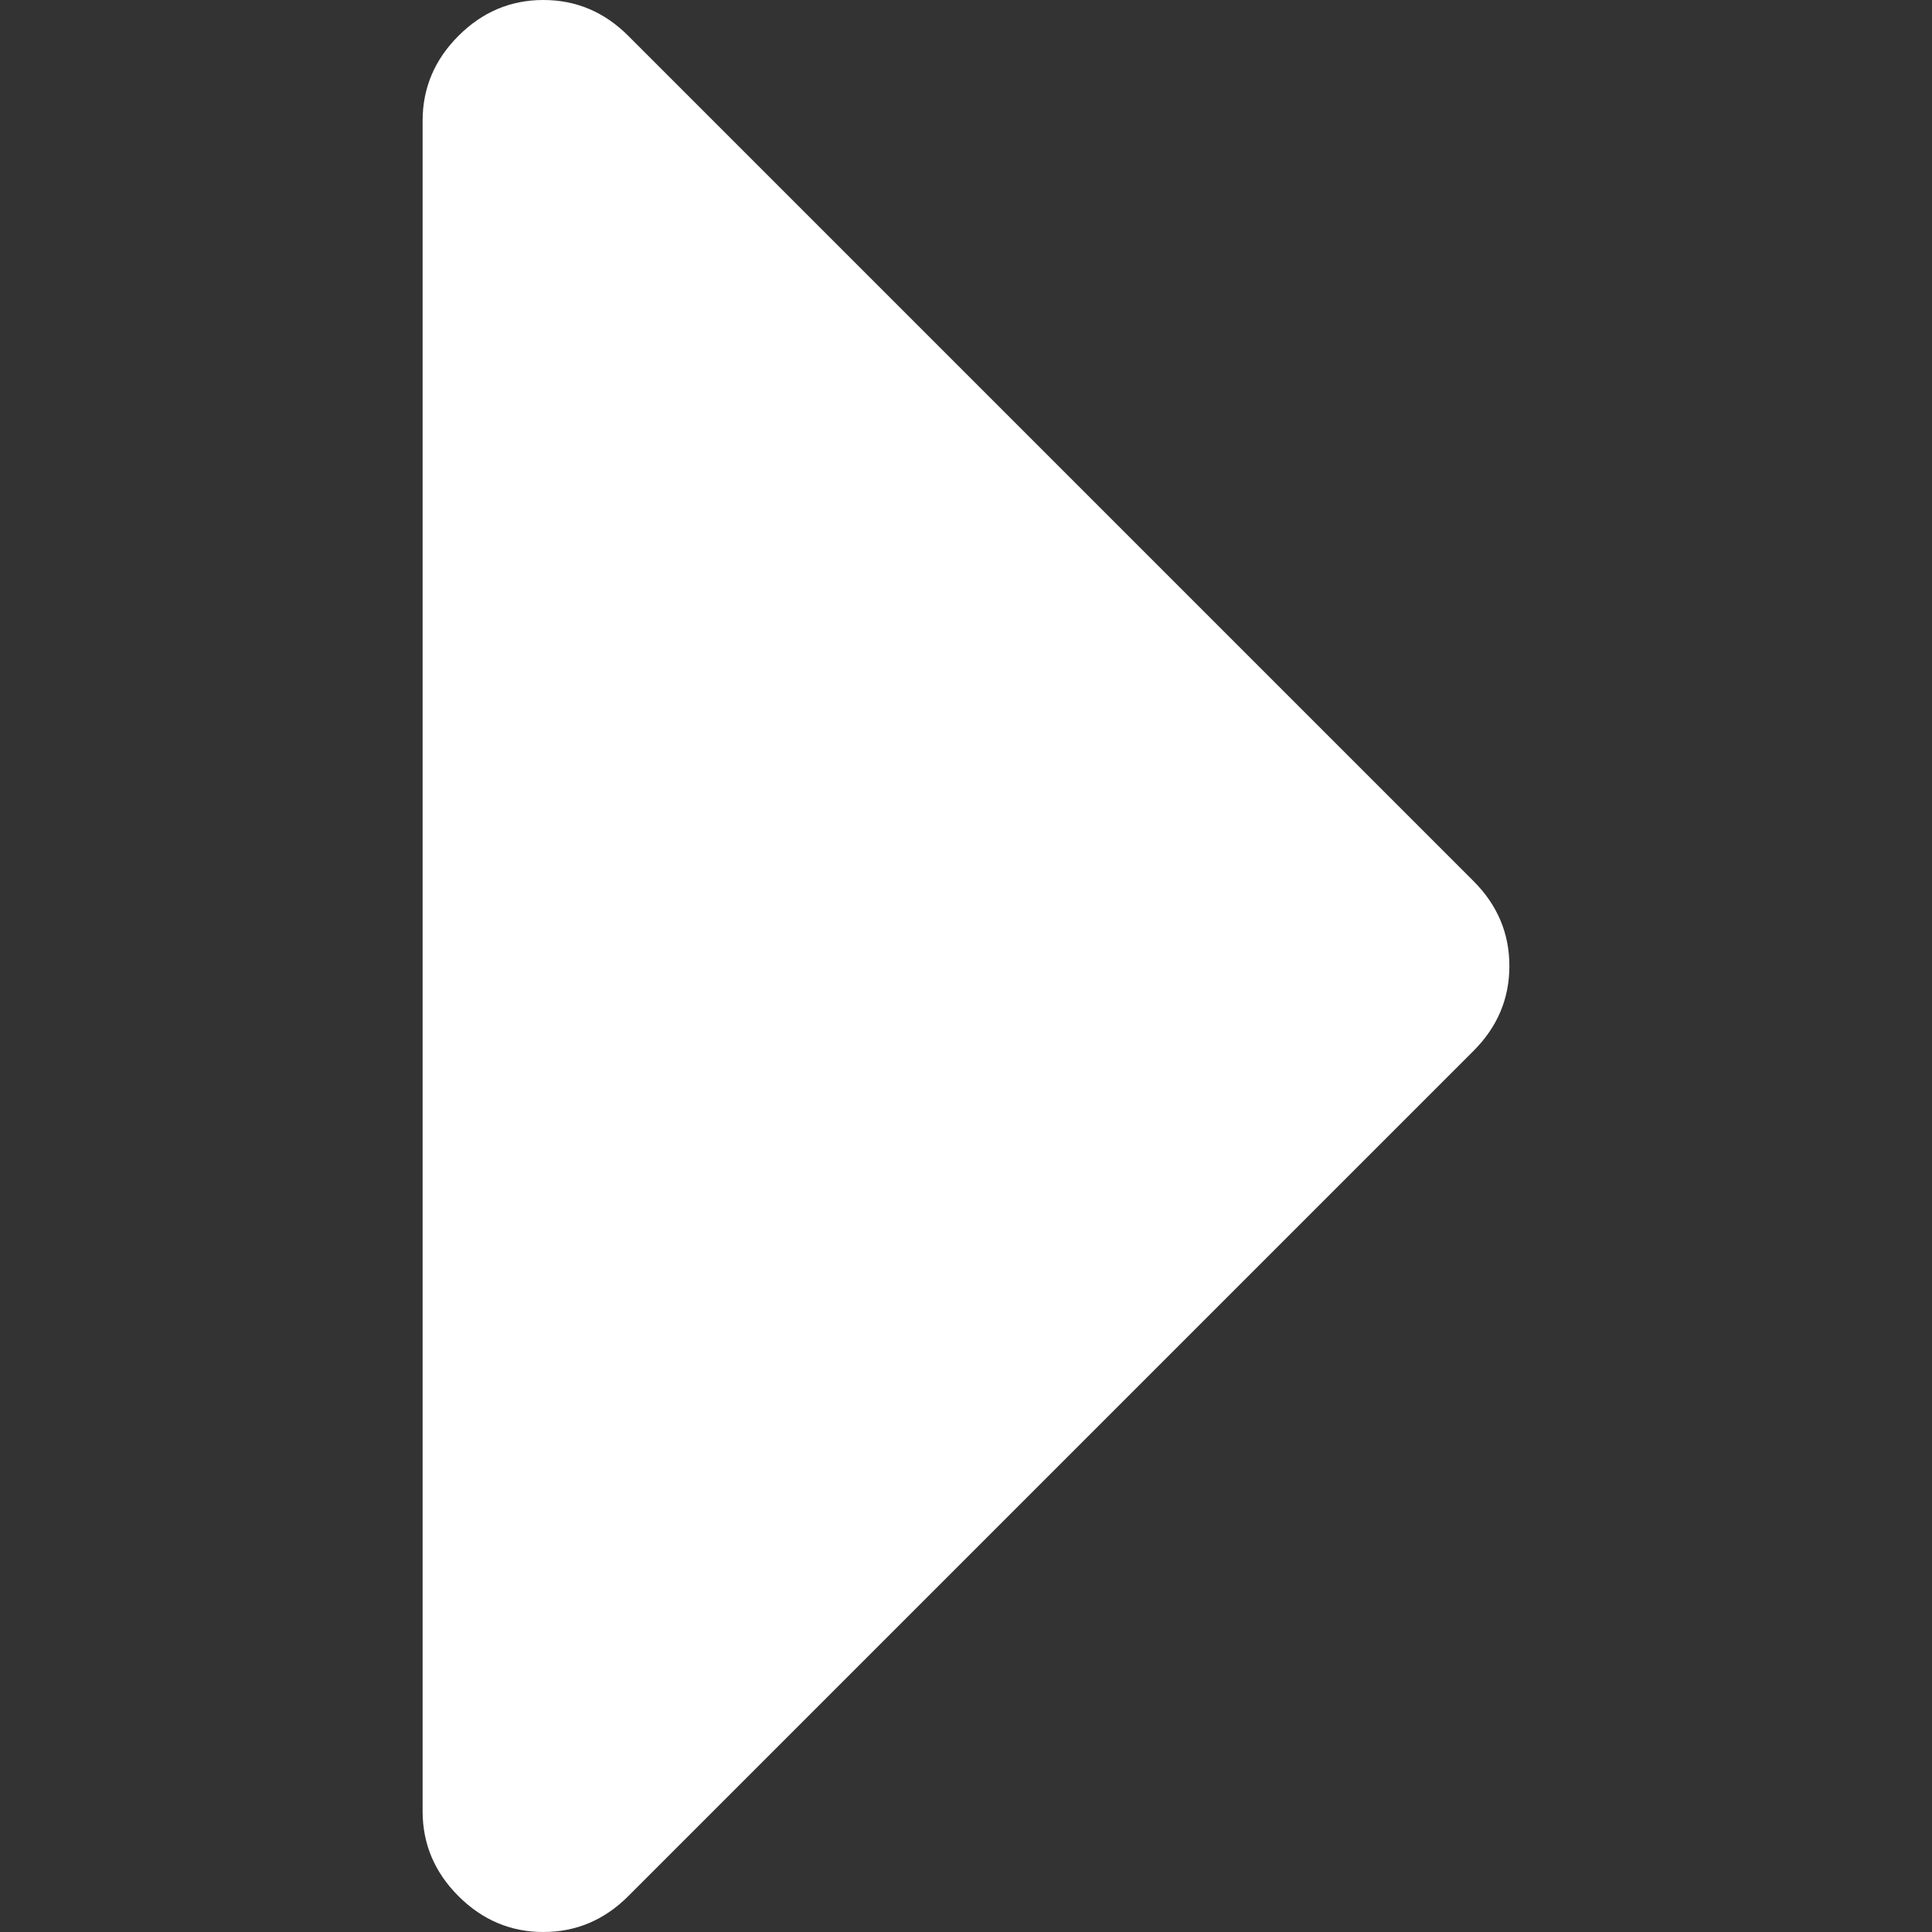 <svg xmlns="http://www.w3.org/2000/svg" version="1.1" xmlns:xlink="http://www.w3.org/1999/xlink" width="512" height="512" x="0" y="0" viewBox="0 0 292.359 292.359" style="enable-background:new 0 0 512 512" xml:space="preserve" class=""><rect x="0" y="0" width="292.359" height="292.359" fill="#333333" stroke="none"/><g><path d="M222.979 133.331 95.073 5.424C91.456 1.807 87.178 0 82.226 0s-9.233 1.807-12.85 5.424c-3.617 3.617-5.424 7.898-5.424 12.847v255.813c0 4.948 1.807 9.232 5.424 12.847 3.621 3.617 7.902 5.428 12.85 5.428 4.949 0 9.23-1.811 12.847-5.428l127.906-127.907c3.614-3.613 5.428-7.897 5.428-12.847 0-4.948-1.813-9.229-5.428-12.846z" fill="#fff" opacity="1" data-original="#000000" class=""></path></g></svg>